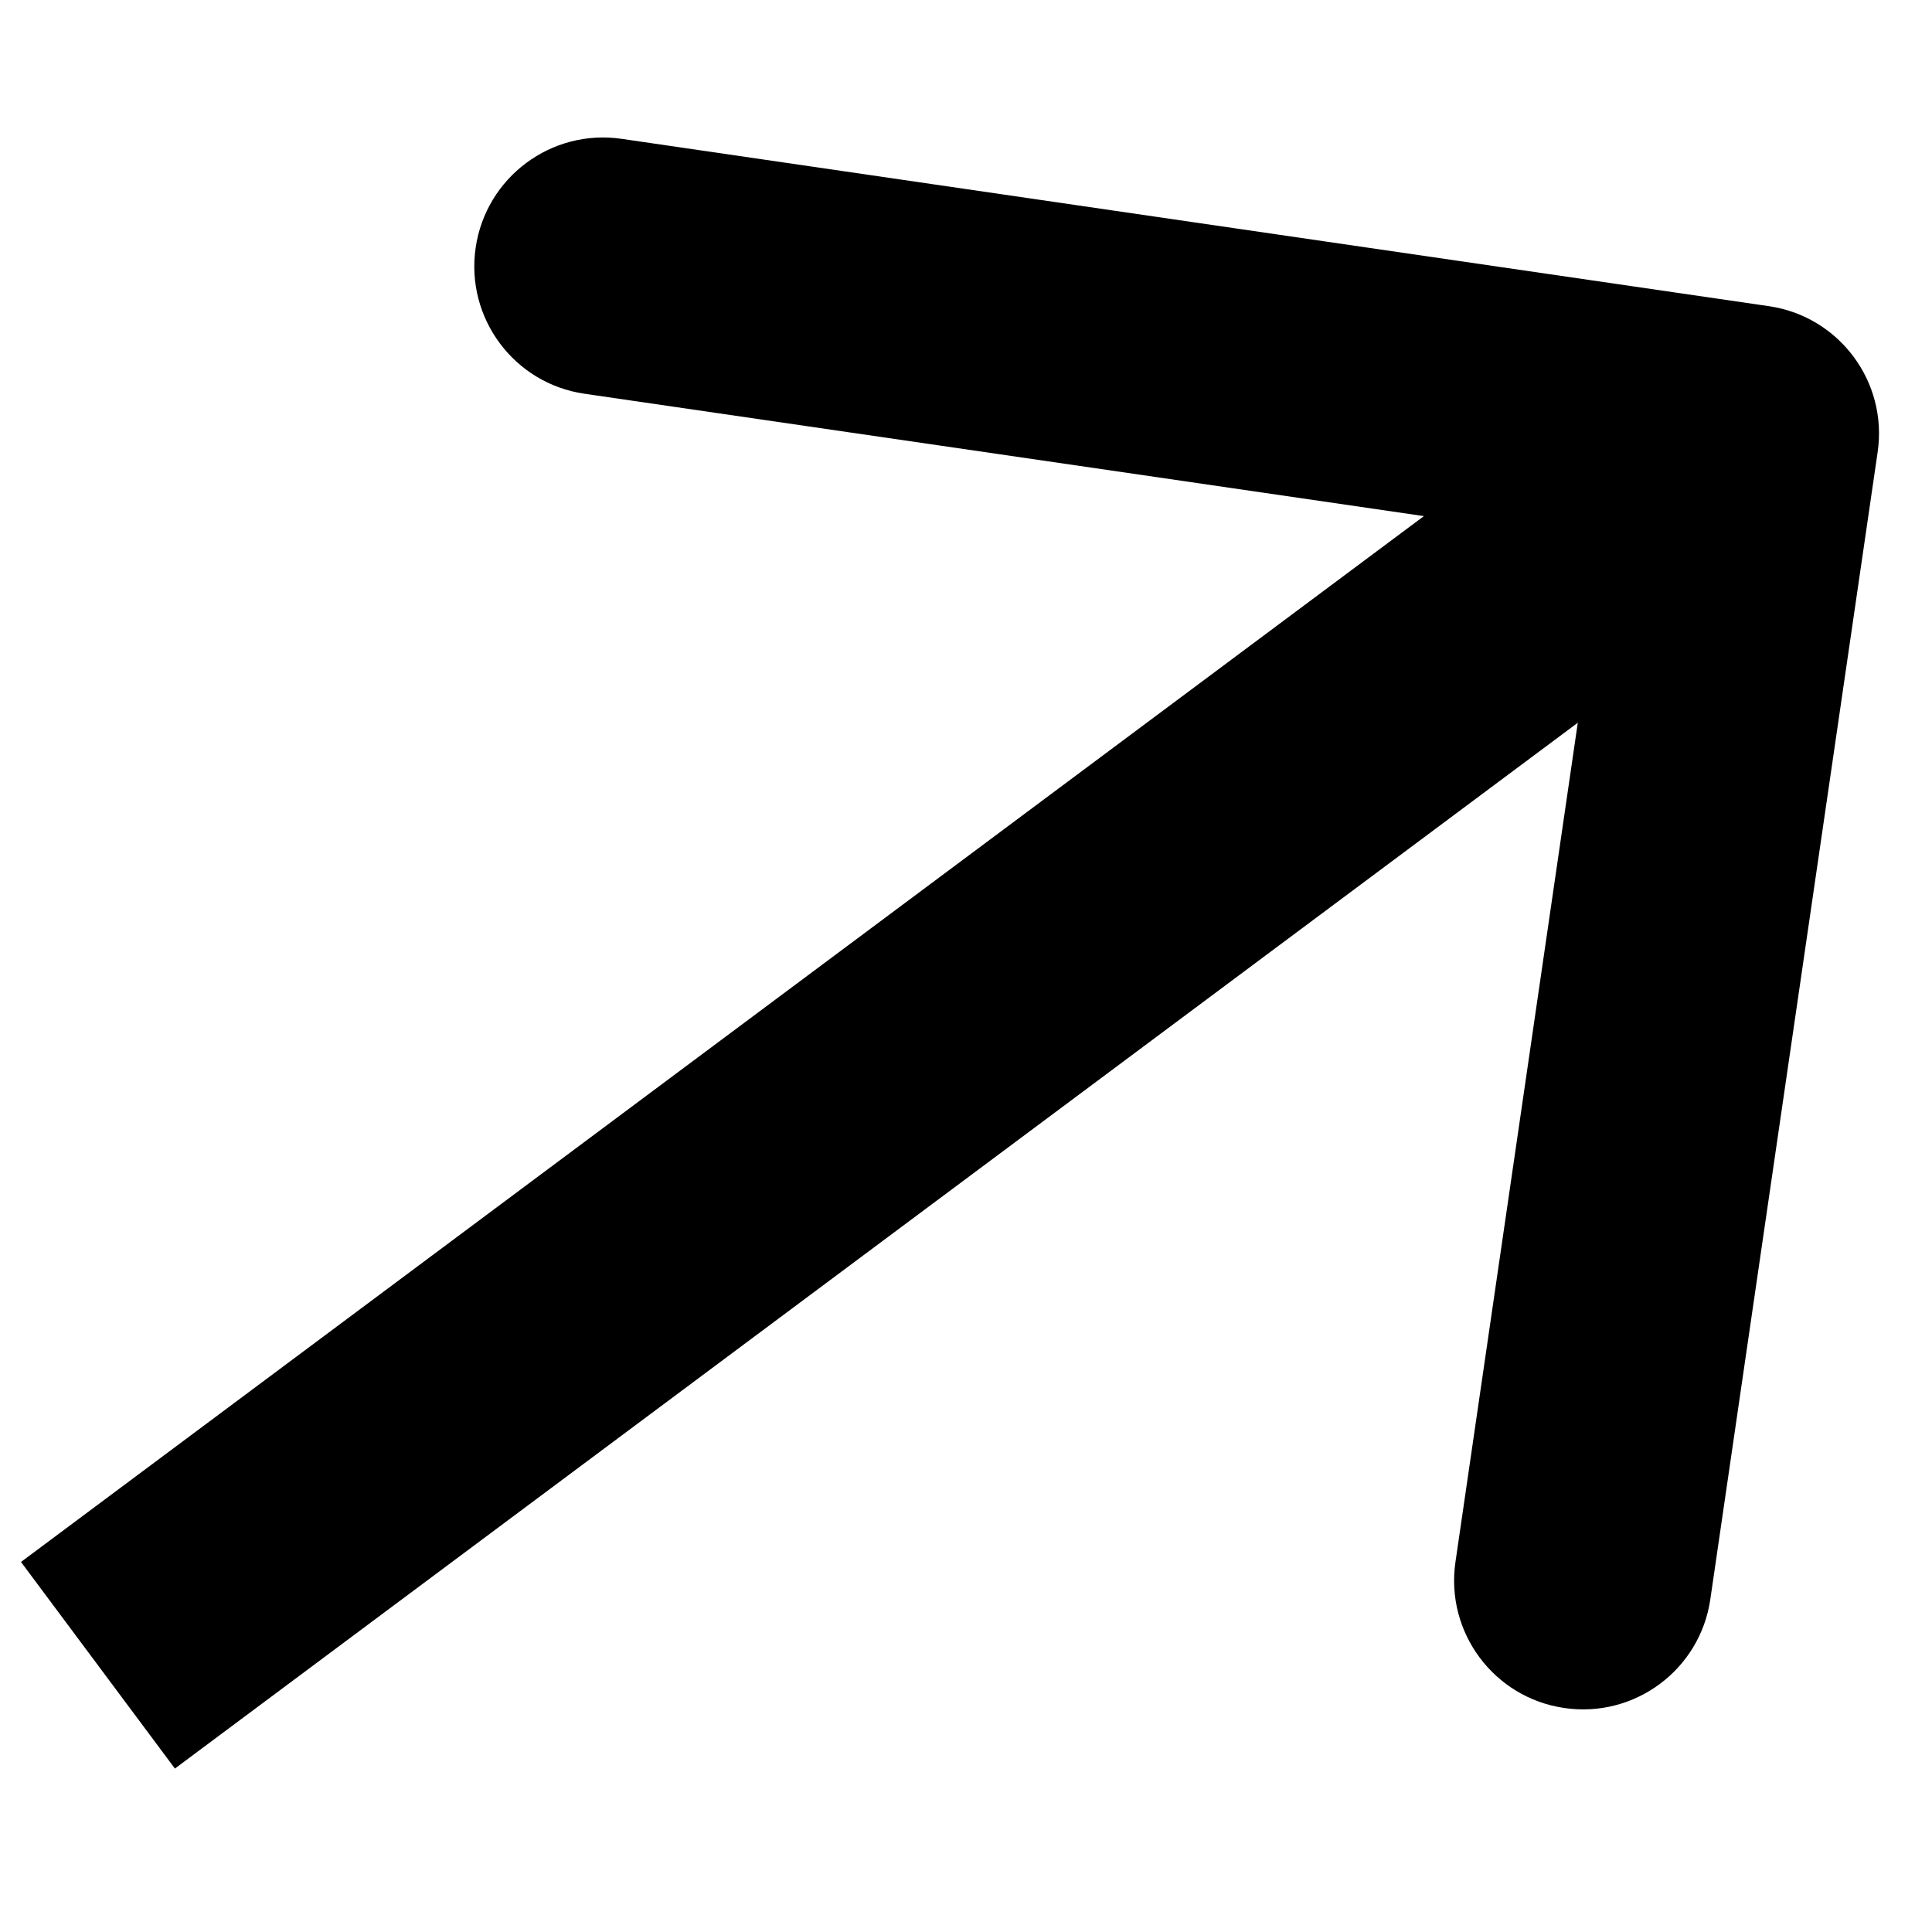 <svg width="15" height="15" viewBox="0 0 15 15" fill="none" xmlns="http://www.w3.org/2000/svg">
<path d="M14.578 3.51C14.658 2.964 14.279 2.456 13.733 2.377L4.827 1.078C4.28 0.998 3.773 1.377 3.693 1.923C3.613 2.47 3.992 2.978 4.538 3.057L12.454 4.211L11.3 12.128C11.221 12.674 11.599 13.182 12.146 13.261C12.692 13.341 13.2 12.963 13.279 12.416L14.578 3.51ZM1.358 13.731L14.186 4.168L12.991 2.564L0.163 12.127L1.358 13.731Z" fill="black"/>
</svg>

